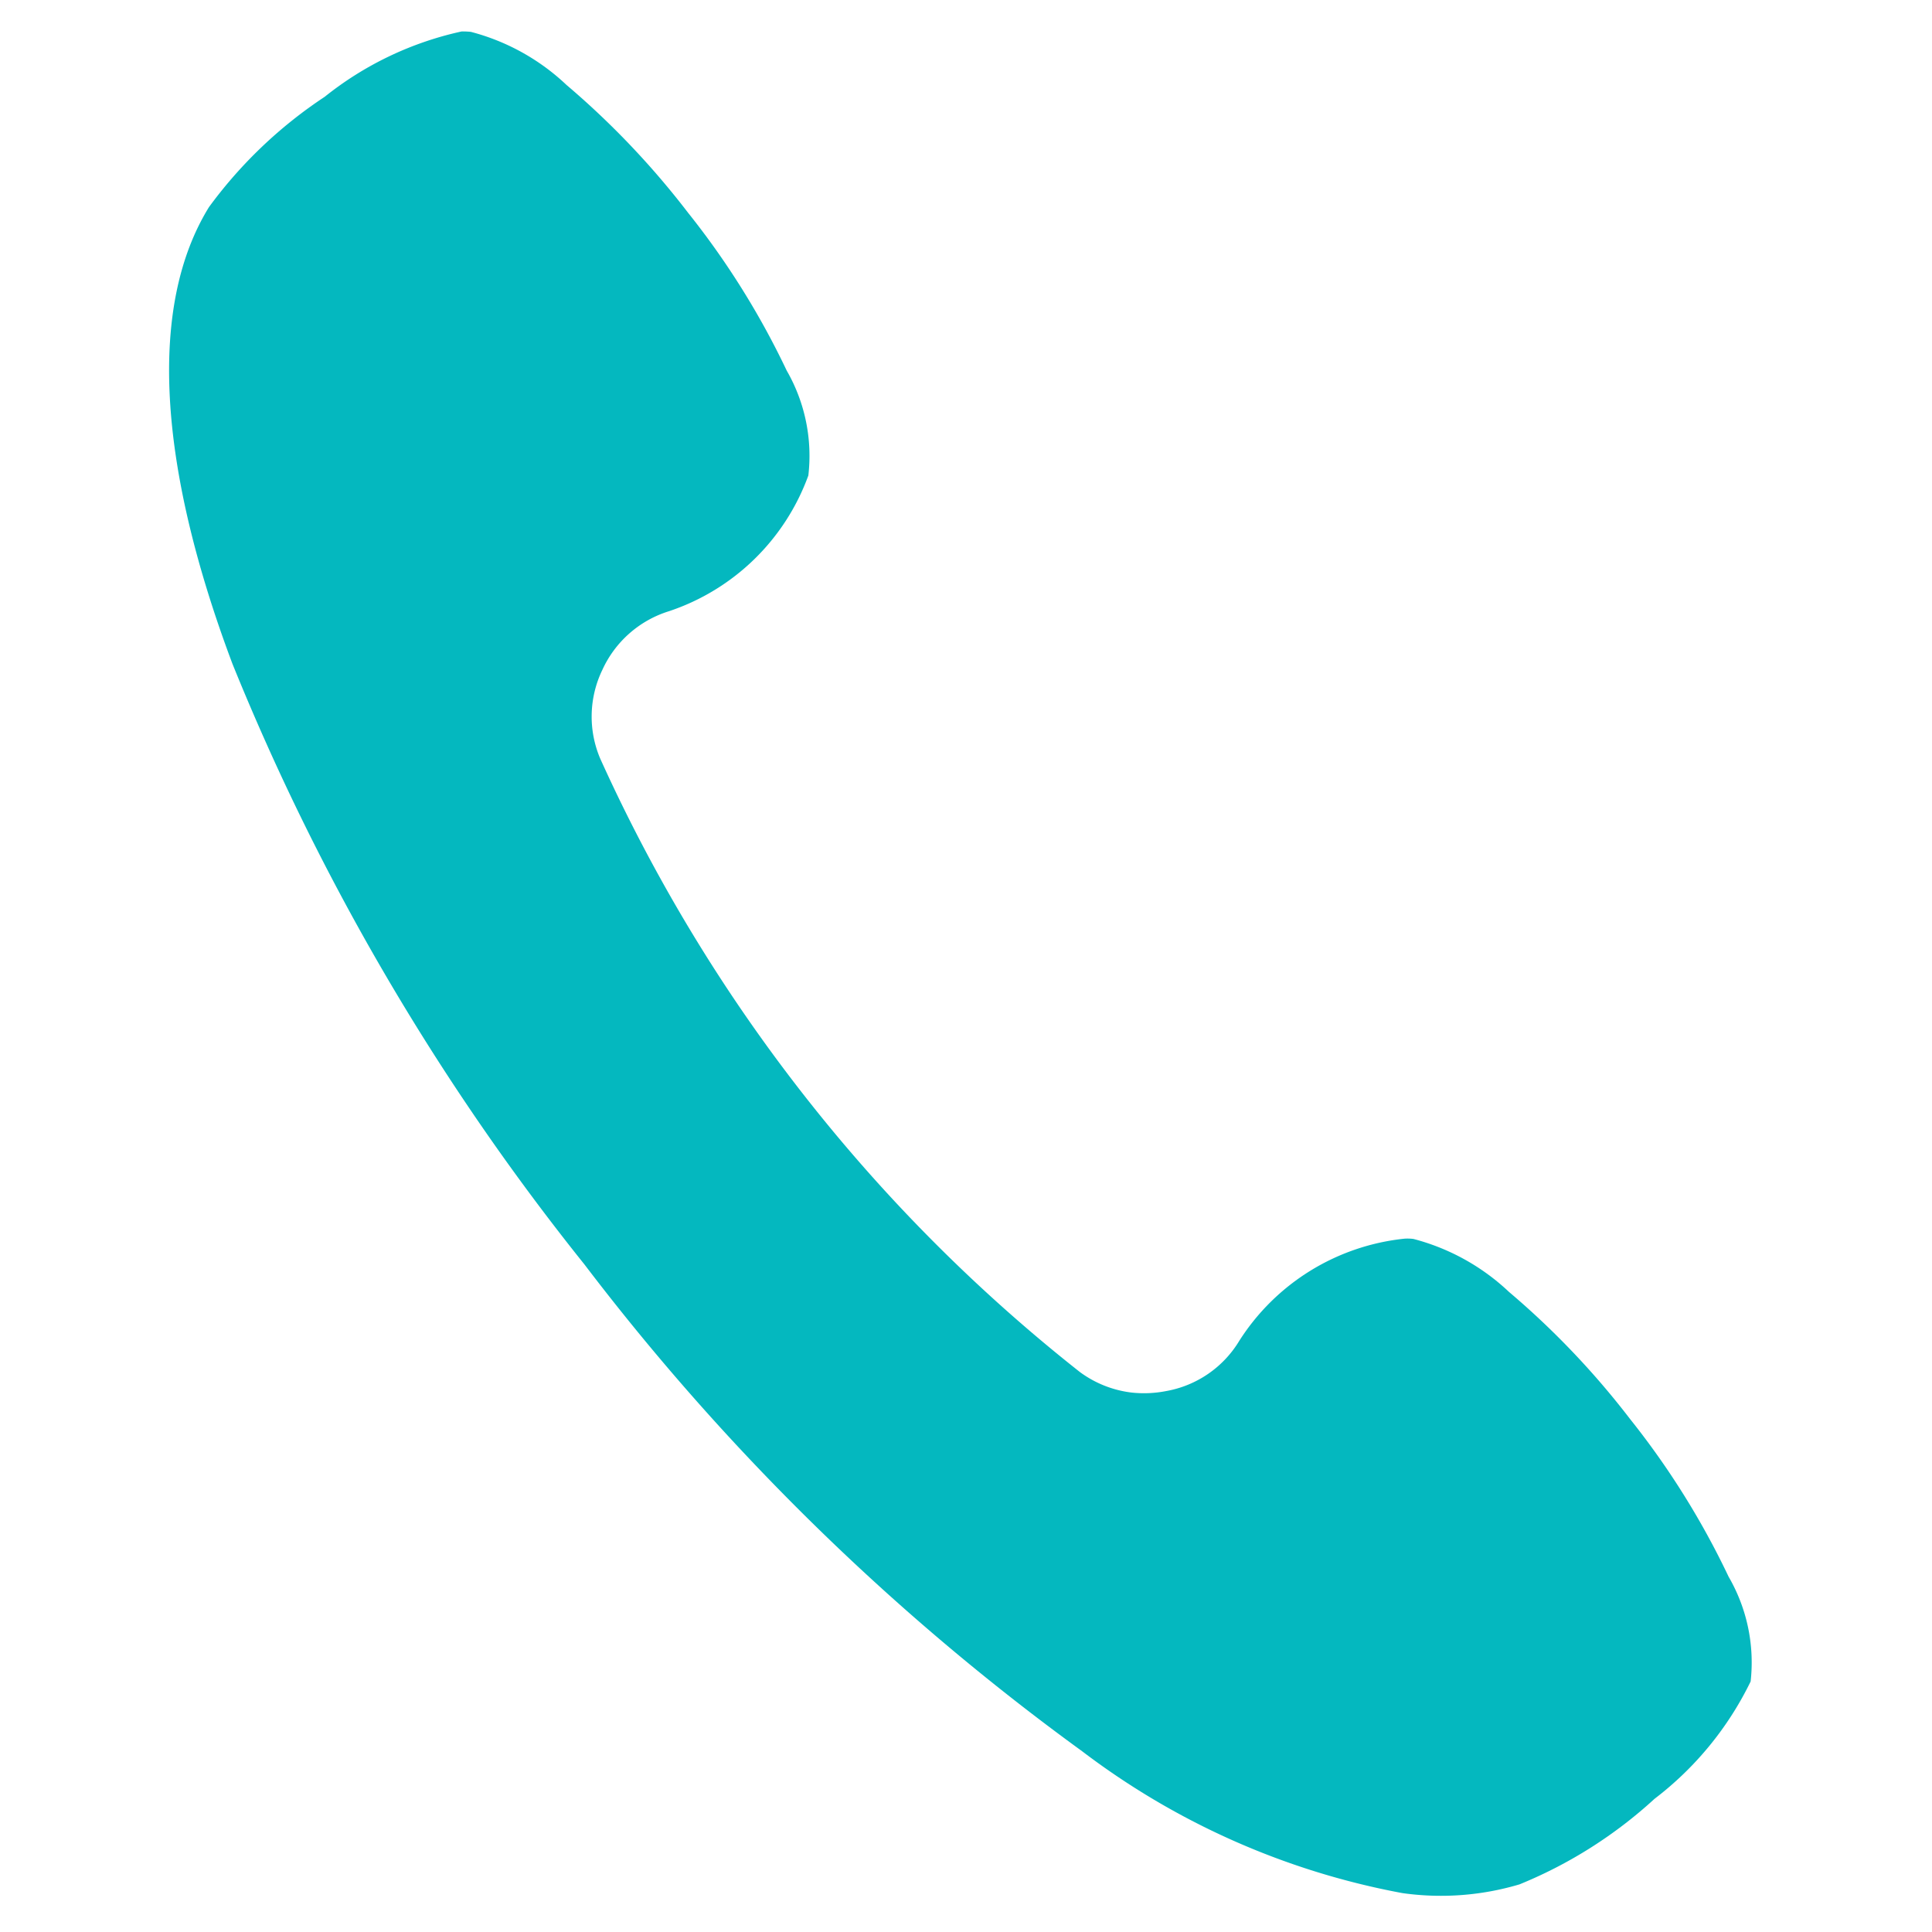<svg xmlns="http://www.w3.org/2000/svg" width="23.827" height="23.83" viewBox="0 0 23.827 23.83">
  <path id="ico-tel" d="M13.352,15.663a1.342,1.342,0,0,1-.66-.175A20.256,20.256,0,0,1,5.9,8.7a1.324,1.324,0,0,1-.106-1.089,1.338,1.338,0,0,1,.729-.818,2.757,2.757,0,0,0,1.5-1.87A2.107,2.107,0,0,0,7.6,3.671,9.968,9.968,0,0,0,6.156,1.888,10.222,10.222,0,0,0,4.477.507,2.713,2.713,0,0,0,3.226,0a.953.953,0,0,0-.115.009A4.1,4.1,0,0,0,1.534,1.014,5.586,5.586,0,0,0,.283,2.538c-.591,1.287-.254,3.208.974,5.557a29.607,29.607,0,0,0,5.211,6.822,29.47,29.47,0,0,0,6.822,5.21,9.347,9.347,0,0,0,4.134,1.256,3.392,3.392,0,0,0,1.422-.283,5.573,5.573,0,0,0,1.524-1.25,4.044,4.044,0,0,0,1-1.581,2.106,2.106,0,0,0-.427-1.249A9.967,9.967,0,0,0,19.5,15.238a10.13,10.13,0,0,0-1.673-1.374,2.712,2.712,0,0,0-1.25-.505.571.571,0,0,0-.109.01,2.753,2.753,0,0,0-1.87,1.5,1.322,1.322,0,0,1-.82.724A1.411,1.411,0,0,1,13.352,15.663Z" transform="translate(2.606) rotate(7)" fill="#04b8bf"/>
</svg>